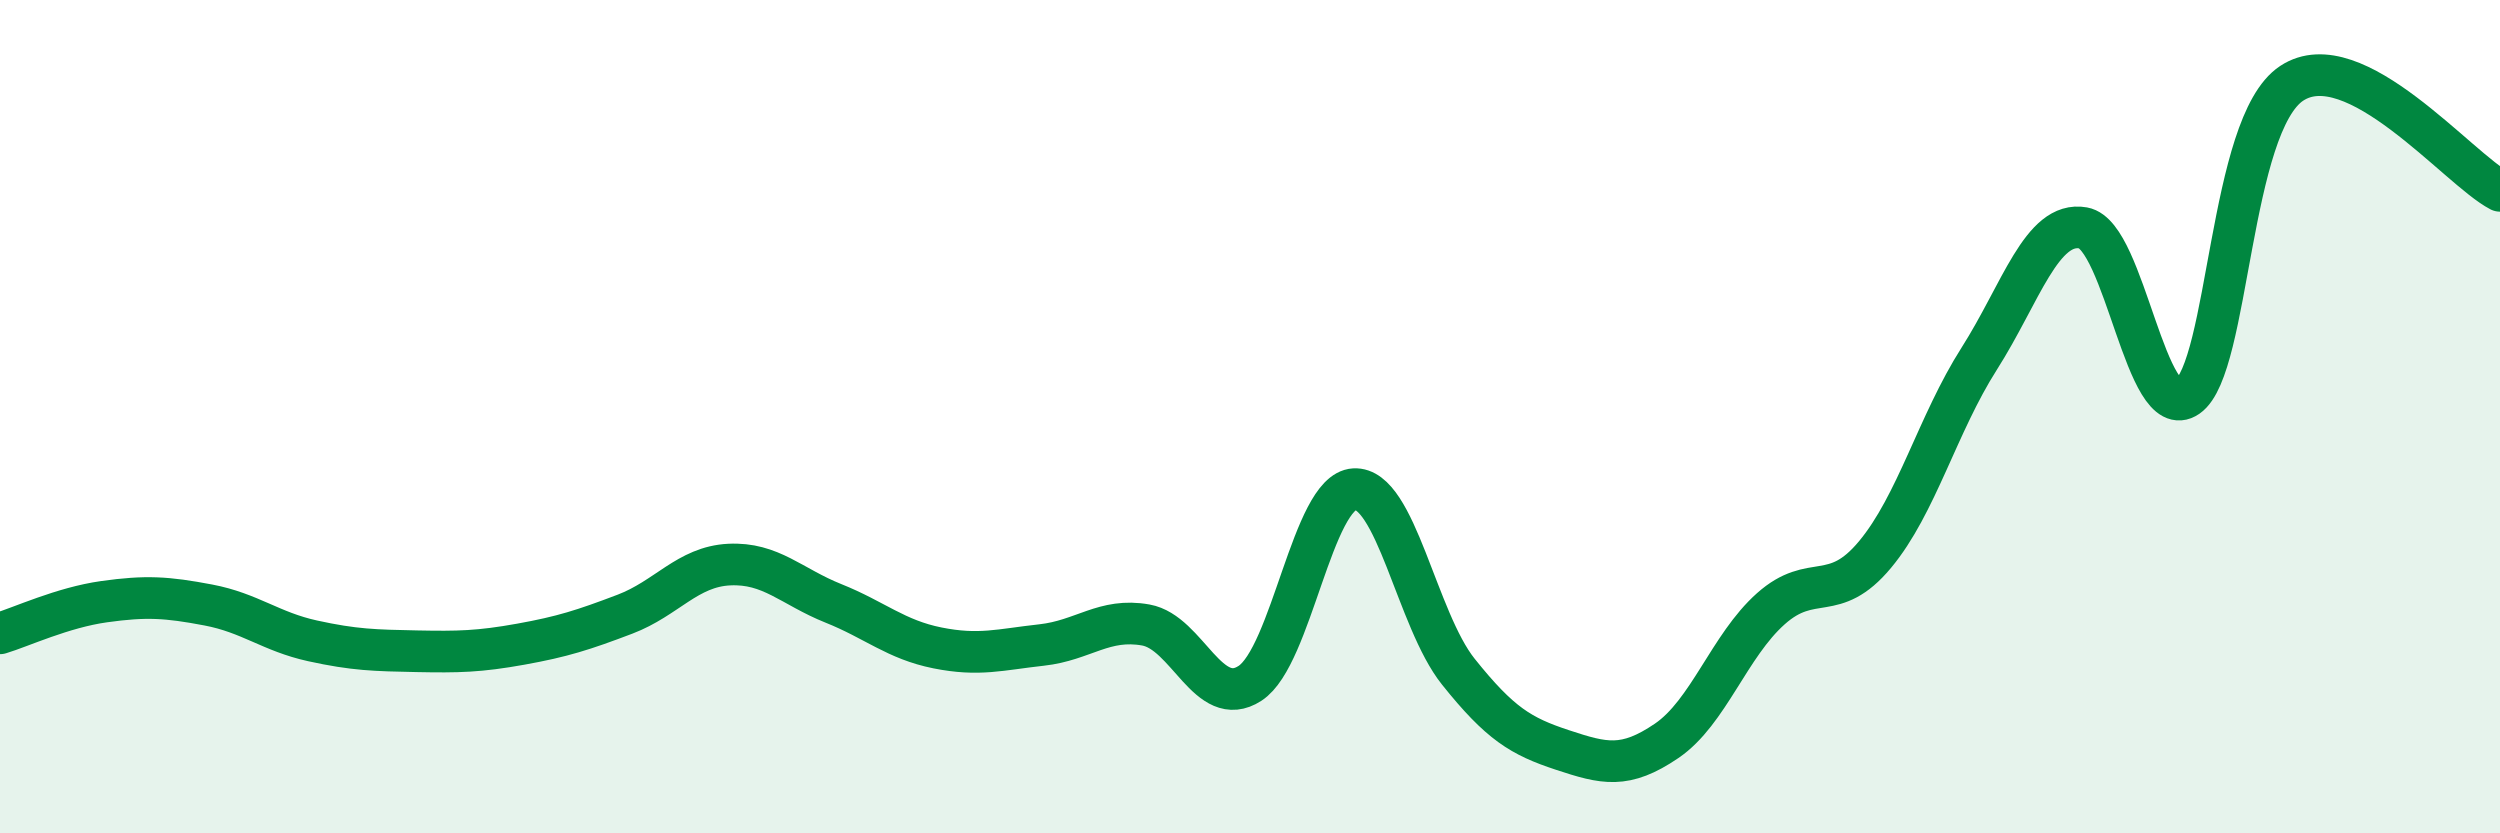 
    <svg width="60" height="20" viewBox="0 0 60 20" xmlns="http://www.w3.org/2000/svg">
      <path
        d="M 0,15.2 C 0.5,15.05 1.5,14.58 2.5,14.44 C 3.5,14.3 4,14.33 5,14.52 C 6,14.71 6.5,15.16 7.5,15.38 C 8.5,15.6 9,15.61 10,15.63 C 11,15.65 11.5,15.64 12.5,15.46 C 13.5,15.28 14,15.12 15,14.74 C 16,14.36 16.5,13.6 17.5,13.55 C 18.5,13.5 19,14.08 20,14.48 C 21,14.88 21.5,15.35 22.5,15.55 C 23.5,15.75 24,15.59 25,15.48 C 26,15.37 26.5,14.82 27.5,15 C 28.5,15.18 29,17.05 30,16.4 C 31,15.75 31.5,11.8 32.5,11.74 C 33.5,11.68 34,14.87 35,16.12 C 36,17.37 36.5,17.67 37.5,18 C 38.5,18.33 39,18.46 40,17.78 C 41,17.1 41.5,15.5 42.5,14.61 C 43.5,13.72 44,14.51 45,13.31 C 46,12.11 46.5,10.18 47.5,8.61 C 48.5,7.04 49,5.29 50,5.47 C 51,5.65 51.5,10.21 52.5,9.52 C 53.5,8.83 53.5,2.99 55,2 C 56.5,1.01 59,4.06 60,4.58L60 20L0 20Z"
        fill="#008740"
        opacity="0.1"
        stroke-linecap="round"
        stroke-linejoin="round"
      />
      <path
        d="M 0,15.2 C 0.5,15.05 1.5,14.58 2.5,14.44 C 3.5,14.3 4,14.33 5,14.52 C 6,14.71 6.5,15.16 7.5,15.38 C 8.5,15.6 9,15.61 10,15.63 C 11,15.65 11.5,15.64 12.5,15.46 C 13.5,15.28 14,15.12 15,14.74 C 16,14.36 16.5,13.6 17.5,13.55 C 18.5,13.5 19,14.08 20,14.48 C 21,14.88 21.5,15.35 22.5,15.55 C 23.5,15.75 24,15.59 25,15.48 C 26,15.37 26.5,14.82 27.5,15 C 28.5,15.18 29,17.05 30,16.4 C 31,15.75 31.5,11.8 32.5,11.74 C 33.5,11.68 34,14.87 35,16.12 C 36,17.37 36.5,17.67 37.5,18 C 38.5,18.33 39,18.46 40,17.78 C 41,17.1 41.5,15.5 42.5,14.61 C 43.5,13.72 44,14.51 45,13.31 C 46,12.11 46.5,10.18 47.5,8.61 C 48.5,7.04 49,5.29 50,5.47 C 51,5.65 51.5,10.21 52.5,9.52 C 53.5,8.83 53.5,2.99 55,2 C 56.5,1.01 59,4.06 60,4.58"
        stroke="#008740"
        stroke-width="1"
        fill="none"
        stroke-linecap="round"
        stroke-linejoin="round"
      />
    </svg>
  